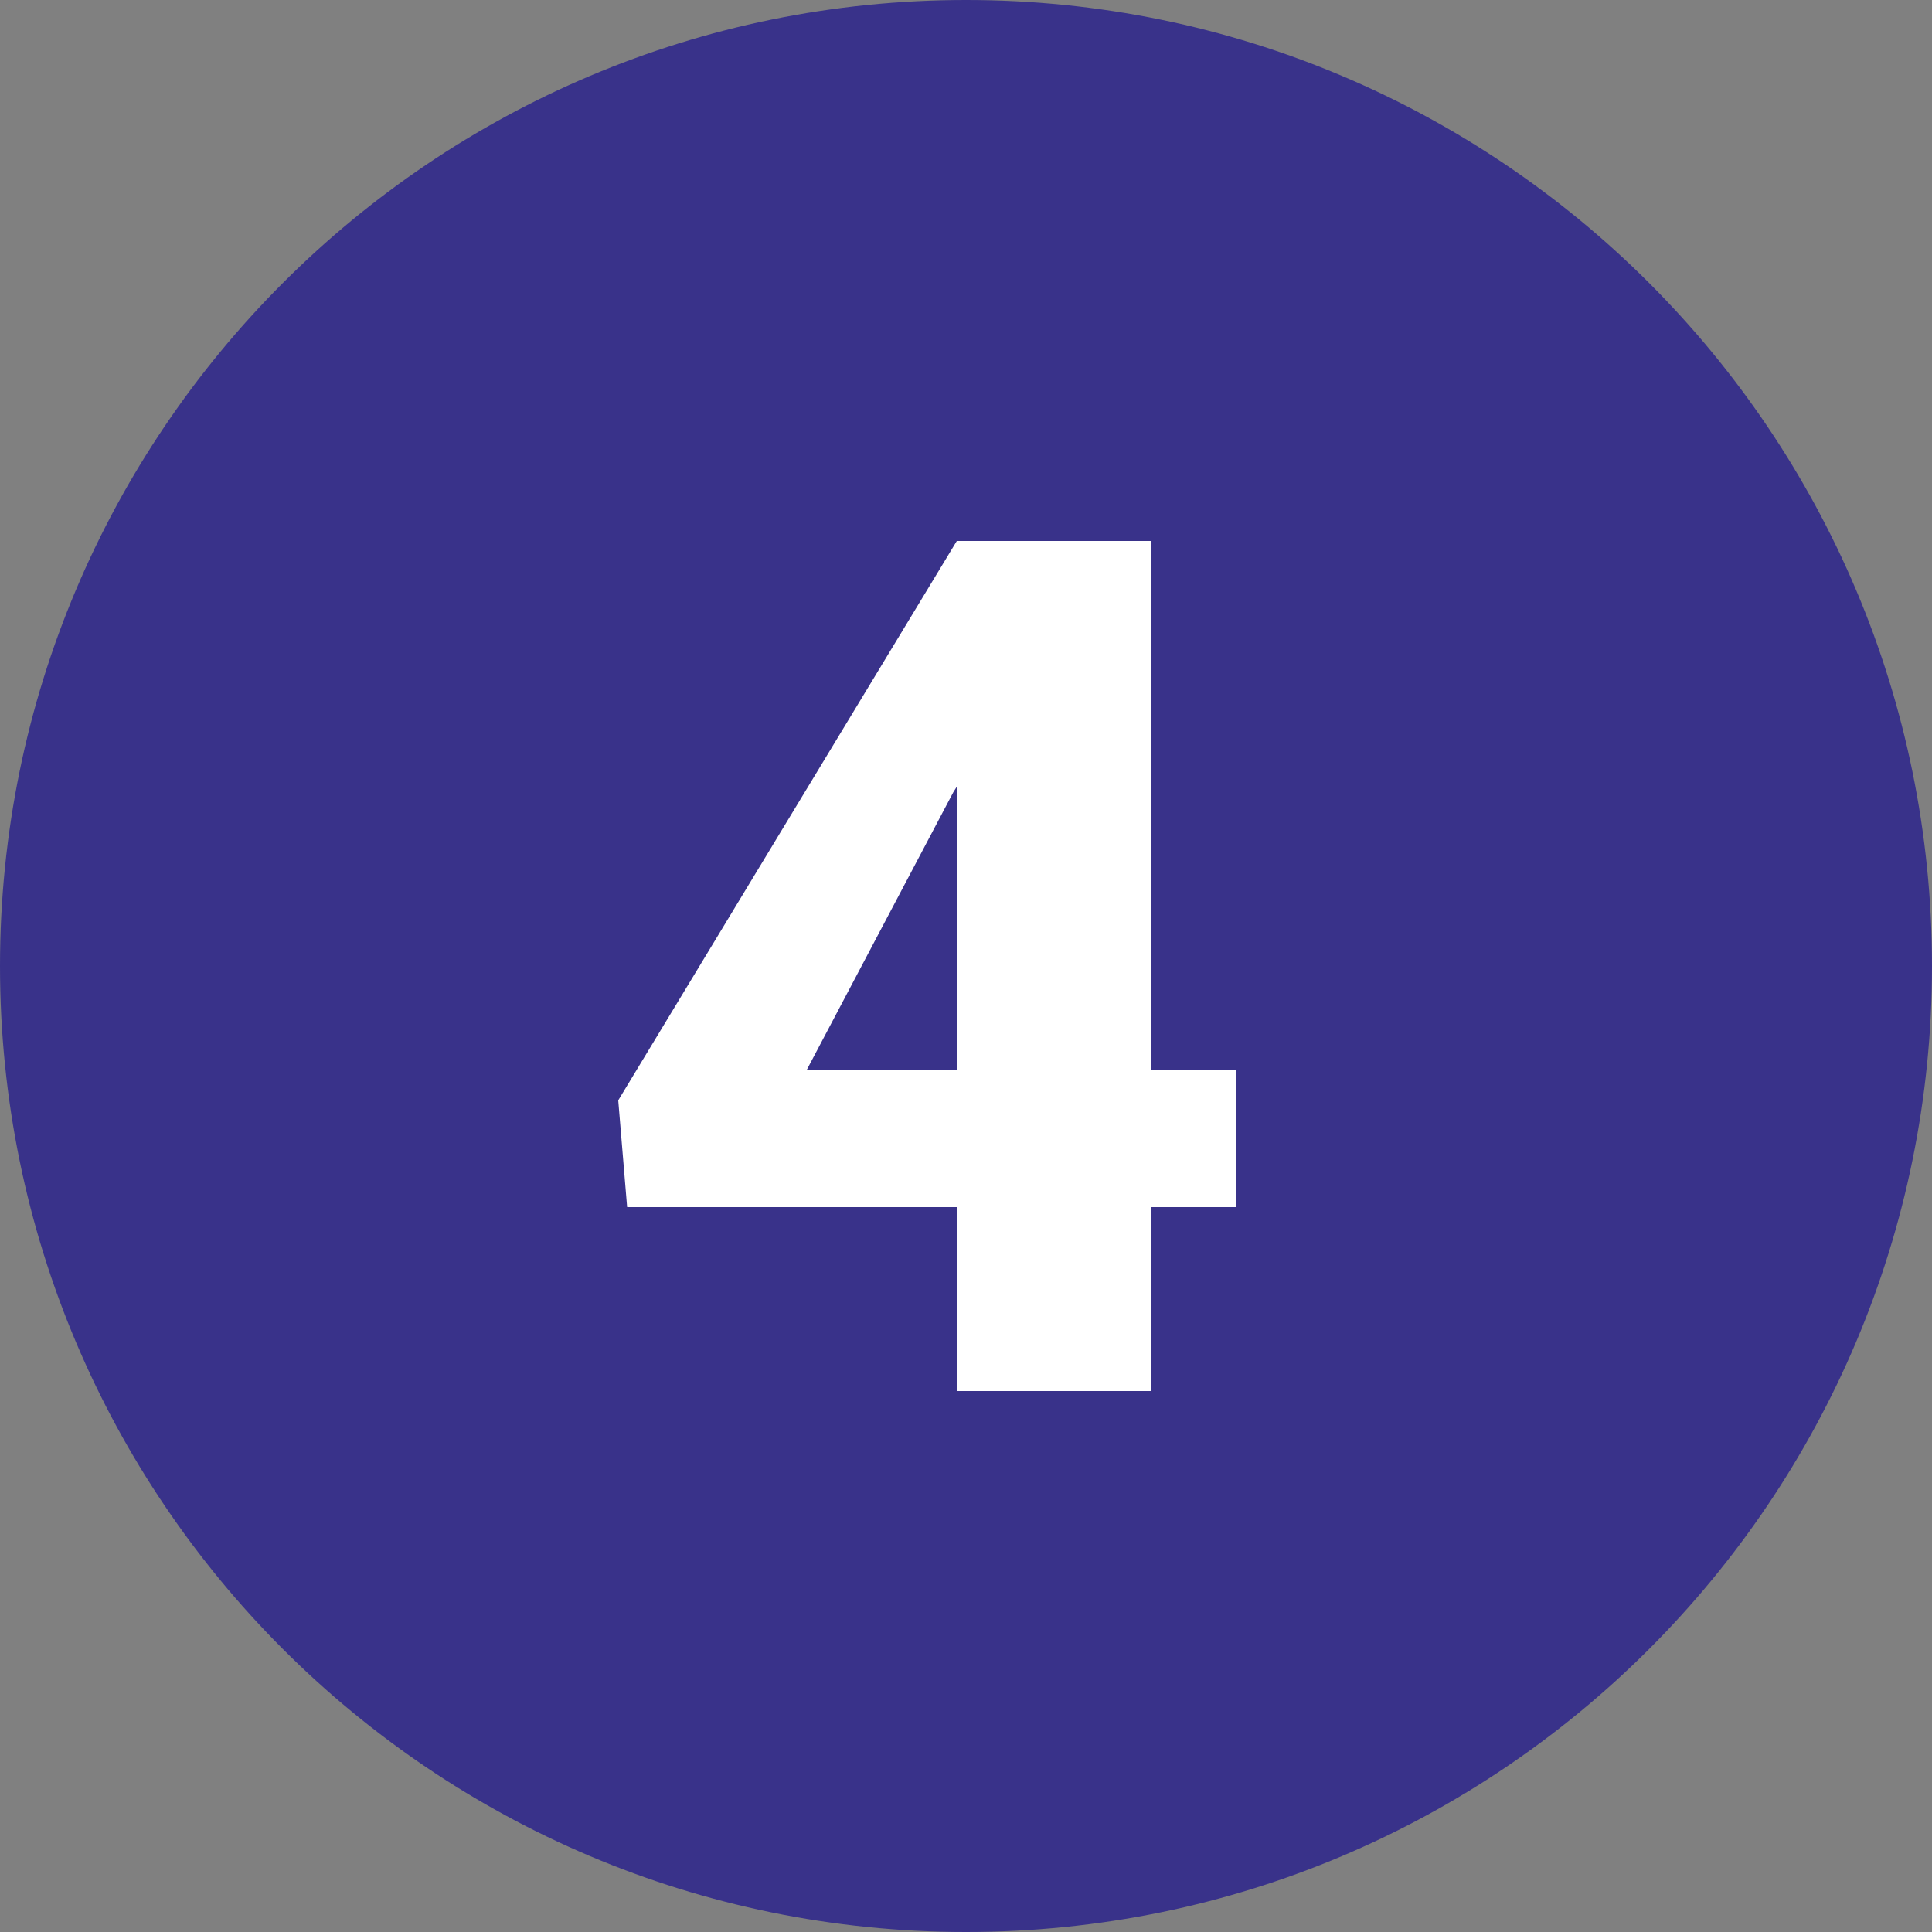 <svg width="25" height="25" viewBox="0 0 25 25" fill="none" xmlns="http://www.w3.org/2000/svg">
<rect x="0" y="0" width="25" height="25" fill="#808080" stroke="none"/>
<path d="M9.53674e-07 12.5C9.53674e-07 19.404 5.596 25 12.5 25C19.404 25 25 19.404 25 12.5C25 5.596 19.404 0 12.5 0C5.596 0 9.53674e-07 5.596 9.53674e-07 12.5Z" fill="#39328A"/>
<path d="M14.9 13.845H16V15.62H14.9V18H12.39V15.62H8.115L8 14.238L12.381 7H14.9V13.845ZM10.439 13.845H12.39V10.165L12.337 10.249L10.439 13.845Z" fill="white"/>
</svg>
